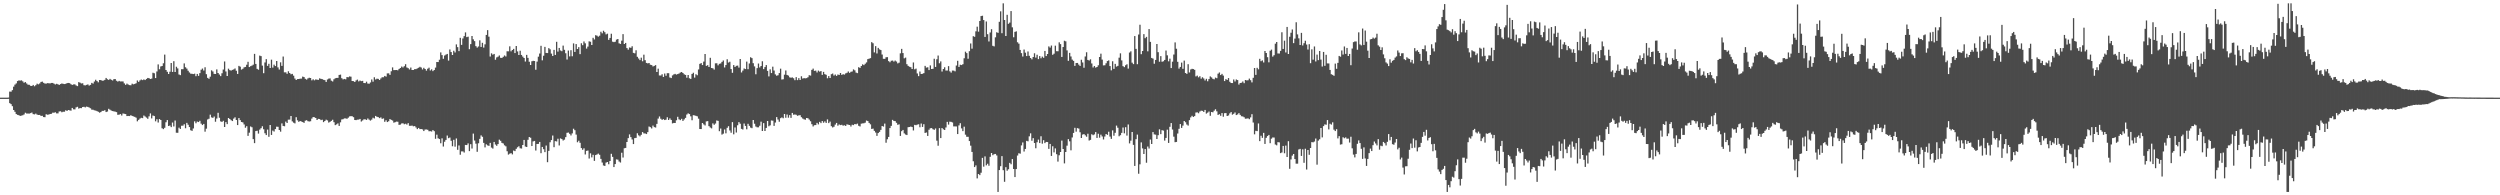 <svg xmlns="http://www.w3.org/2000/svg" width="1920" height="150"><path d="M0 75.000h1v1.000H0zM1 75.000h1v1.000H1zM2 75.000h1v1.000H2zM3 75.000h1v1.000H3zM4 75.000h1v1.000H4zM5 75.000h1v1.000H5zM6 74.923h1v1.000H6zM7 70.339h1v8.856H7zM8 70.379h1v9.613H8zM9 69.198h1v12.354H9zM10 66.568h1v17.902H10zM11 64.991h1v20.883H11zM12 64.073h1v23.516H12zM13 62.235h1v25.981H13zM14 61.743h1v26.753H14zM15 61.897h1v27.118H15zM16 61.709h1v27.074H16zM17 62.472h1v26.032H17zM18 63.555h1v24.344H18zM19 63.049h1v23.531H19zM20 64.087h1v23.121H20zM21 65.010h1v22.190H21zM22 65.138h1v22.118H22zM23 65.920h1v20.942H23zM24 66.027h1v20.422H24zM25 65.236h1v22.441H25zM26 66.228h1v21.648H26zM27 65.435h1v21.823H27zM28 64.267h1v23.752H28zM29 64.768h1v23.571H29zM30 64.108h1v24.163H30zM31 62.932h1v26.125H31zM32 62.692h1v26.233H32zM33 63.589h1v26.300H33zM34 64.137h1v25.852H34zM35 64.204h1v23.577H35zM36 63.835h1v24.302H36zM37 63.932h1v24.005H37zM38 64.047h1v23.492H38zM39 63.717h1v23.693H39zM40 63.702h1v22.820H40zM41 64.239h1v22.348H41zM42 64.874h1v21.360H42zM43 64.371h1v22.741H43zM44 64.703h1v22.377H44zM45 65.239h1v20.362H45zM46 64.558h1v20.878H46zM47 64.101h1v22.104H47zM48 64.379h1v21.446H48zM49 64.576h1v21.244H49zM50 64.345h1v20.339H50zM51 63.865h1v21.325H51zM52 63.670h1v20.795H52zM53 63.838h1v20.885H53zM54 64.669h1v20.345H54zM55 65.234h1v17.649H55zM56 64.838h1v19.106H56zM57 64.754h1v19.261H57zM58 65.634h1v16.866H58zM59 66.138h1v15.869H59zM60 63.064h1v20.341H60zM61 63.488h1v19.524H61zM62 64.092h1v18.993H62zM63 63.940h1v18.229H63zM64 65.421h1v16.622H64zM65 65.567h1v16.935H65zM66 65.177h1v16.710H66zM67 64.806h1v17.328H67zM68 65.761h1v16.840H68zM69 65.184h1v17.978H69zM70 63.618h1v20.583H70zM71 64.208h1v20.051H71zM72 62.599h1v22.128H72zM73 61.233h1v23.734H73zM74 62.262h1v23.082H74zM75 63.250h1v22.630H75zM76 61.448h1v25.077H76zM77 61.495h1v24.594H77zM78 61.993h1v23.144H78zM79 61.901h1v23.243H79zM80 61.329h1v23.291H80zM81 59.830h1v26.226H81zM82 60.873h1v24.809H82zM83 61.377h1v22.164H83zM84 60.591h1v23.709H84zM85 61.293h1v23.631H85zM86 61.772h1v23.531H86zM87 60.764h1v24.812H87zM88 60.735h1v25.015H88zM89 61.979h1v24.124H89zM90 62.660h1v25.524H90zM91 62.117h1v25.953H91zM92 62.546h1v25.038H92zM93 62.493h1v26.227H93zM94 62.554h1v24.564H94zM95 64.027h1v23.385H95zM96 65.156h1v22.458H96zM97 64.182h1v24.944H97zM98 64.903h1v24.137H98zM99 65.392h1v23.767H99zM100 65.503h1v22.964H100zM101 64.264h1v24.783H101zM102 64.764h1v24.611H102zM103 64.486h1v25.268H103zM104 63.925h1v26.421H104zM105 61.792h1v31.406H105zM106 62.885h1v29.183H106zM107 61.740h1v29.341H107zM108 61.056h1v29.436H108zM109 61.539h1v29.189H109zM110 60.998h1v27.756H110zM111 61.490h1v28.009H111zM112 60.633h1v29.685H112zM113 59.865h1v31.359H113zM114 60.060h1v29.280H114zM115 60.688h1v26.384H115zM116 60.375h1v30.571H116zM117 55.873h1v32.853H117zM118 56.259h1v32.878H118zM119 59.972h1v33.204H119zM120 54.861h1v36.717H120zM121 49.453h1v44.654H121zM122 53.187h1v38.232H122zM123 51.046h1v41.137H123zM124 50.669h1v47.822H124zM125 48.598h1v50.598H125zM126 41.945h1v56.229H126zM127 53.746h1v40.135H127zM128 55.122h1v37.082H128zM129 56.822h1v39.971H129zM130 55.101h1v41.296H130zM131 48.378h1v49.265H131zM132 55.261h1v38.854H132zM133 46.998h1v50.116H133zM134 55.296h1v37.268H134zM135 51.262h1v50.673H135zM136 52.548h1v49.451H136zM137 57.206h1v40.862H137zM138 57.721h1v41.295H138zM139 53.156h1v43.411H139zM140 53.139h1v43.386H140zM141 48.708h1v46.727H141zM142 51.653h1v46.849H142zM143 52.703h1v41.678H143zM144 54.325h1v41.480H144zM145 55.644h1v41.966H145zM146 56.559h1v43.469H146zM147 56.676h1v43.822H147zM148 56.893h1v41.766H148zM149 56.589h1v36.610H149zM150 58.524h1v36.139H150zM151 56.780h1v36.630H151zM152 58.252h1v35.489H152zM153 56.141h1v36.615H153zM154 53.544h1v41.411H154zM155 52.622h1v43.424H155zM156 54.186h1v41.017H156zM157 51.678h1v49.456H157zM158 56.973h1v41.868H158zM159 59.798h1v31.954H159zM160 60.508h1v30.666H160zM161 58.878h1v29.190H161zM162 54.026h1v36.127H162zM163 54.864h1v35.683H163zM164 56.732h1v32.758H164zM165 56.820h1v36.686H165zM166 53.282h1v37.764H166zM167 56.053h1v30.572H167zM168 57.233h1v33.192H168zM169 58.451h1v34.764H169zM170 56.248h1v37.402H170zM171 53.381h1v39.416H171zM172 47.216h1v50.305H172zM173 54.862h1v38.956H173zM174 58.370h1v36.983H174zM175 52.724h1v37.900H175zM176 53.881h1v37.514H176zM177 54.208h1v38.114H177zM178 53.645h1v39.324H178zM179 53.315h1v37.794H179zM180 52.591h1v37.508H180zM181 54.333h1v37.850H181zM182 56.756h1v39.307H182zM183 50.568h1v40.102H183zM184 51.211h1v41.037H184zM185 53.469h1v40.206H185zM186 52.843h1v41.137H186zM187 51.721h1v43.869H187zM188 51.382h1v46.693H188zM189 49.736h1v47.161H189zM190 47.481h1v56.864H190zM191 51.523h1v50.359H191zM192 50.858h1v46.282H192zM193 50.359h1v47.386H193zM194 49.647h1v57.197H194zM195 41.348h1v68.601H195zM196 49.114h1v51.551H196zM197 52.885h1v47.509H197zM198 53.562h1v49.049H198zM199 42.716h1v56.798H199zM200 43.115h1v55.323H200zM201 50.402h1v46.561H201zM202 56.214h1v43.039H202zM203 47.969h1v54.373H203zM204 45.415h1v58.319H204zM205 50.574h1v48.980H205zM206 49.022h1v56.036H206zM207 52.228h1v43.748H207zM208 45.829h1v57.812H208zM209 51.919h1v48.406H209zM210 49.649h1v51.388H210zM211 50.752h1v48.377H211zM212 46.842h1v50.442H212zM213 51.737h1v45.634H213zM214 53.395h1v46.450H214zM215 47.850h1v53.291H215zM216 50.578h1v44.172H216zM217 43.412h1v53.296H217zM218 55.556h1v41.411H218zM219 55.571h1v37.806H219zM220 56.695h1v37.768H220zM221 54.750h1v37.157H221zM222 56.062h1v35.769H222zM223 57.013h1v32.062H223zM224 56.727h1v36.525H224zM225 58.125h1v36.099H225zM226 60.313h1v34.452H226zM227 61.465h1v28.531H227zM228 60.709h1v31.714H228zM229 60.677h1v32.896H229zM230 60.412h1v32.529H230zM231 60.344h1v32.991H231zM232 58.831h1v34.941H232zM233 59.210h1v35.140H233zM234 60.538h1v32.113H234zM235 61.120h1v31.204H235zM236 60.186h1v32.894H236zM237 59.704h1v33.618H237zM238 59.894h1v33.237H238zM239 61.720h1v29.380H239zM240 60.895h1v29.008H240zM241 61.675h1v28.364H241zM242 61.000h1v29.641H242zM243 61.161h1v30.986H243zM244 61.327h1v29.945H244zM245 60.138h1v31.296H245zM246 60.582h1v31.701H246zM247 60.752h1v31.217H247zM248 61.268h1v32.522H248zM249 61.538h1v31.365H249zM250 62.922h1v28.967H250zM251 61.025h1v31.461H251zM252 60.361h1v33.782H252zM253 60.206h1v33.325H253zM254 61.964h1v30.860H254zM255 62.590h1v29.387H255zM256 60.888h1v32.985H256zM257 60.097h1v35.992H257zM258 59.832h1v35.690H258zM259 59.805h1v34.949H259zM260 57.571h1v39.122H260zM261 57.296h1v36.665H261zM262 60.068h1v31.698H262zM263 60.964h1v30.578H263zM264 60.608h1v30.304H264zM265 60.924h1v30.013H265zM266 59.162h1v32.099H266zM267 59.324h1v31.029H267zM268 58.696h1v30.678H268zM269 58.862h1v30.336H269zM270 62.231h1v27.037H270zM271 62.329h1v27.663H271zM272 62.999h1v29.151H272zM273 61.730h1v30.556H273zM274 61.123h1v30.780H274zM275 62.519h1v29.326H275zM276 61.845h1v29.495H276zM277 62.328h1v31.030H277zM278 62.104h1v30.439H278zM279 63.749h1v27.901H279zM280 63.863h1v27.763H280zM281 62.733h1v29.360H281zM282 64.141h1v26.855H282zM283 64.327h1v27.566H283zM284 63.346h1v29.258H284zM285 61.028h1v30.830H285zM286 62.716h1v27.688H286zM287 59.329h1v31.672H287zM288 61.035h1v27.998H288zM289 60.440h1v29.245H289zM290 60.592h1v29.387H290zM291 61.447h1v29.273H291zM292 60.260h1v29.905H292zM293 59.361h1v31.929H293zM294 59.357h1v31.571H294zM295 58.307h1v35.236H295zM296 58.847h1v33.497H296zM297 56.358h1v37.410H297zM298 56.341h1v36.803H298zM299 57.517h1v33.921H299zM300 54.727h1v37.351H300zM301 51.738h1v40.852H301zM302 53.865h1v40.343H302zM303 53.818h1v40.049H303zM304 53.781h1v39.629H304zM305 54.011h1v39.484H305zM306 52.956h1v42.923H306zM307 52.210h1v43.461H307zM308 51.074h1v43.762H308zM309 51.830h1v42.860H309zM310 50.864h1v44.576H310zM311 49.297h1v45.726H311zM312 51.811h1v43.878H312zM313 52.400h1v42.183H313zM314 53.324h1v43.306H314zM315 51.861h1v44.747H315zM316 53.775h1v42.681H316zM317 53.778h1v43.228H317zM318 53.119h1v43.703H318zM319 53.104h1v44.774H319zM320 52.522h1v46.631H320zM321 52.025h1v46.215H321zM322 51.294h1v47.872H322zM323 51.880h1v47.179H323zM324 53.352h1v46.045H324zM325 52.060h1v48.605H325zM326 52.992h1v46.470H326zM327 54.288h1v45.149H327zM328 52.792h1v46.916H328zM329 51.975h1v48.835H329zM330 54.109h1v46.628H330zM331 53.251h1v47.770H331zM332 54.622h1v45.259H332zM333 53.743h1v47.004H333zM334 51.930h1v54.671H334zM335 47.625h1v55.798H335zM336 47.672h1v58.564H336zM337 45.855h1v60.961H337zM338 40.244h1v69.800H338zM339 42.331h1v63.915H339zM340 45.160h1v67.382H340zM341 42.662h1v66.198H341zM342 41.926h1v65.557H342zM343 41.442h1v62.659H343zM344 46.552h1v59.582H344zM345 38.009h1v67.590H345zM346 39.964h1v68.196H346zM347 42.247h1v70.086H347zM348 38.948h1v68.424H348zM349 40.275h1v72.361H349zM350 34.089h1v72.244H350zM351 36.182h1v78.877H351zM352 39.250h1v72.458H352zM353 29.034h1v89.791H353zM354 34.436h1v81.827H354zM355 29.529h1v86.747H355zM356 27.731h1v89.396H356zM357 24.905h1v86.428H357zM358 28.521h1v82.900H358zM359 28.165h1v81.984H359zM360 37.806h1v78.278H360zM361 33.913h1v76.813H361zM362 27.624h1v86.461H362zM363 30.214h1v72.371H363zM364 31.596h1v76.313H364zM365 35.429h1v74.890H365zM366 36.583h1v80.013H366zM367 35.681h1v74.328H367zM368 30.952h1v75.699H368zM369 36.043h1v67.935H369zM370 32.870h1v72.204H370zM371 36.536h1v73.206H371zM372 34.061h1v79.125H372zM373 26.804h1v84.036H373zM374 23.155h1v88.500H374zM375 28.176h1v83.847H375zM376 43.394h1v66.305H376zM377 40.937h1v72.444H377zM378 41.975h1v72.173H378zM379 41.404h1v67.580H379zM380 45.860h1v65.118H380zM381 44.085h1v67.867H381zM382 43.515h1v67.114H382zM383 42.582h1v64.687H383zM384 44.381h1v63.741H384zM385 44.475h1v65.256H385zM386 43.619h1v66.539H386zM387 42.607h1v69.003H387zM388 43.367h1v69.006H388zM389 39.362h1v76.826H389zM390 39.411h1v79.326H390zM391 35.603h1v82.417H391zM392 39.424h1v78.161H392zM393 38.414h1v80.143H393zM394 37.528h1v78.084H394zM395 40.731h1v75.329H395zM396 35.308h1v78.995H396zM397 39.460h1v73.624H397zM398 42.233h1v70.117H398zM399 38.942h1v74.917H399zM400 42.190h1v71.877H400zM401 43.462h1v67.889H401zM402 44.539h1v62.954H402zM403 47.255h1v65.263H403zM404 42.137h1v70.771H404zM405 44.420h1v62.949H405zM406 47.428h1v57.814H406zM407 49.905h1v55.879H407zM408 47.029h1v65.125H408zM409 46.691h1v61.900H409zM410 46.855h1v61.358H410zM411 53.558h1v62.071H411zM412 47.304h1v63.288H412zM413 43.509h1v66.969H413zM414 41.139h1v67.844H414zM415 35.194h1v82.450H415zM416 46.326h1v66.530H416zM417 42.798h1v71.794H417zM418 35.969h1v80.857H418zM419 40.677h1v71.096H419zM420 40.751h1v83.798H420zM421 36.981h1v78.897H421zM422 37.872h1v71.390H422zM423 41.182h1v66.386H423zM424 43.031h1v61.035H424zM425 38.290h1v74.770H425zM426 42.168h1v66.229H426zM427 32.085h1v76.558H427zM428 39.609h1v66.956H428zM429 36.803h1v74.930H429zM430 38.735h1v67.563H430zM431 39.319h1v67.499H431zM432 35.040h1v72.898H432zM433 38.245h1v69.041H433zM434 40.889h1v64.439H434zM435 45.714h1v56.258H435zM436 38.785h1v62.995H436zM437 43.304h1v59.472H437zM438 38.565h1v65.483H438zM439 43.200h1v59.245H439zM440 33.325h1v65.546H440zM441 39.871h1v60.133H441zM442 33.833h1v69.537H442zM443 37.616h1v71.622H443zM444 36.199h1v71.872H444zM445 41.553h1v68.112H445zM446 33.204h1v80.507H446zM447 34.695h1v80.377H447zM448 31.840h1v82.105H448zM449 33.269h1v85.336H449zM450 37.332h1v78.544H450zM451 35.779h1v79.810H451zM452 31.723h1v90.031H452zM453 32.031h1v85.722H453zM454 34.569h1v86.317H454zM455 29.010h1v89.853H455zM456 30.325h1v93.203H456zM457 27.033h1v92.080H457zM458 27.385h1v91.255H458zM459 28.174h1v89.792H459zM460 27.370h1v91.497H460zM461 24.382h1v97.631H461zM462 25.583h1v99.267H462zM463 23.583h1v103.480H463zM464 24.724h1v102.737H464zM465 26.416h1v98.464H465zM466 25.845h1v98.585H466zM467 30.633h1v95.519H467zM468 29.119h1v94.506H468zM469 25.905h1v92.192H469zM470 31.979h1v88.477H470zM471 32.362h1v95.950H471zM472 32.050h1v93.973H472zM473 30.426h1v92.012H473zM474 29.930h1v92.669H474zM475 33.287h1v90.782H475zM476 33.758h1v91.083H476zM477 31.220h1v86.101H477zM478 26.232h1v94.745H478zM479 33.794h1v80.093H479zM480 32.973h1v80.630H480zM481 36.913h1v72.126H481zM482 38.168h1v67.928H482zM483 36.449h1v66.780H483zM484 36.724h1v68.593H484zM485 35.552h1v71.577H485zM486 40.597h1v70.035H486zM487 40.963h1v65.127H487zM488 38.596h1v67.267H488zM489 43.648h1v58.723H489zM490 44.933h1v58.977H490zM491 46.189h1v58.565H491zM492 44.265h1v59.237H492zM493 47.036h1v54.407H493zM494 41.975h1v60.491H494zM495 46.225h1v56.301H495zM496 48.322h1v54.658H496zM497 48.676h1v52.812H497zM498 48.377h1v48.794H498zM499 49.710h1v47.999H499zM500 49.992h1v48.694H500zM501 51.023h1v45.449H501zM502 50.579h1v47.042H502zM503 50.006h1v47.957H503zM504 55.316h1v39.804H504zM505 52.715h1v38.370H505zM506 57.938h1v31.524H506zM507 58.010h1v33.155H507zM508 57.011h1v35.059H508zM509 59.105h1v32.387H509zM510 56.495h1v35.702H510zM511 58.144h1v33.757H511zM512 56.201h1v33.884H512zM513 56.213h1v35.936H513zM514 59.503h1v31.412H514zM515 59.936h1v32.148H515zM516 57.913h1v36.856H516zM517 57.160h1v37.260H517zM518 56.751h1v37.696H518zM519 57.296h1v35.057H519zM520 56.867h1v32.830H520zM521 56.480h1v35.181H521zM522 55.726h1v36.544H522zM523 55.280h1v35.956H523zM524 56.075h1v36.805H524zM525 57.091h1v34.605H525zM526 57.525h1v32.984H526zM527 59.641h1v28.343H527zM528 57.578h1v29.476H528zM529 60.124h1v27.488H529zM530 60.642h1v28.723H530zM531 56.788h1v35.574H531zM532 55.882h1v32.598H532zM533 59.590h1v29.016H533zM534 57.049h1v31.927H534zM535 57.783h1v31.576H535zM536 53.339h1v37.801H536zM537 49.066h1v50.003H537zM538 48.425h1v50.710H538zM539 49.962h1v44.484H539zM540 47.307h1v48.219H540zM541 41.463h1v54.870H541zM542 50.609h1v42.629H542zM543 50.052h1v42.968H543zM544 51.455h1v45.430H544zM545 44.410h1v53.533H545zM546 52.221h1v46.368H546zM547 52.465h1v42.301H547zM548 53.432h1v42.403H548zM549 48.646h1v46.229H549zM550 48.600h1v43.912H550zM551 50.182h1v42.666H551zM552 48.975h1v51.767H552zM553 48.738h1v49.994H553zM554 47.535h1v55.857H554zM555 46.441h1v56.193H555zM556 51.799h1v47.615H556zM557 49.966h1v52.410H557zM558 45.500h1v52.666H558zM559 48.038h1v48.860H559zM560 47.437h1v52.782H560zM561 53.020h1v48.920H561zM562 55.922h1v37.887H562zM563 49.981h1v53.208H563zM564 51.382h1v46.528H564zM565 50.529h1v51.262H565zM566 50.398h1v45.812H566zM567 51.918h1v41.878H567zM568 45.334h1v49.669H568zM569 55.663h1v43.297H569zM570 54.215h1v45.277H570zM571 52.562h1v42.325H571zM572 53.025h1v43.687H572zM573 47.308h1v52.040H573zM574 53.160h1v41.909H574zM575 48.766h1v47.889H575zM576 43.968h1v54.030H576zM577 44.654h1v53.786H577zM578 48.533h1v43.626H578zM579 50.996h1v44.042H579zM580 57.047h1v40.115H580zM581 52.309h1v45.475H581zM582 48.803h1v48.992H582zM583 51.836h1v44.735H583zM584 50.664h1v42.787H584zM585 47.054h1v53.548H585zM586 53.118h1v41.463H586zM587 51.501h1v49.127H587zM588 49.968h1v48.300H588zM589 54.436h1v38.485H589zM590 58.695h1v38.289H590zM591 53.254h1v42.993H591zM592 56.118h1v36.400H592zM593 51.221h1v41.451H593zM594 54.146h1v42.503H594zM595 57.148h1v36.952H595zM596 58.171h1v31.762H596zM597 57.821h1v34.005H597zM598 56.118h1v37.386H598zM599 52.733h1v38.039H599zM600 61.085h1v29.052H600zM601 60.887h1v29.960H601zM602 57.330h1v30.207H602zM603 54.133h1v36.308H603zM604 57.535h1v30.411H604zM605 58.052h1v32.323H605zM606 59.405h1v29.021H606zM607 59.708h1v30.831H607zM608 59.456h1v27.265H608zM609 60.113h1v28.011H609zM610 61.601h1v26.294H610zM611 59.246h1v28.919H611zM612 61.558h1v27.365H612zM613 59.990h1v28.609H613zM614 61.419h1v27.041H614zM615 58.593h1v31.395H615zM616 60.320h1v30.720H616zM617 60.012h1v31.621H617zM618 60.136h1v31.796H618zM619 60.006h1v30.625H619zM620 59.345h1v31.478H620zM621 57.732h1v34.101H621zM622 58.050h1v35.099H622zM623 53.667h1v41.712H623zM624 52.701h1v44.427H624zM625 54.446h1v41.707H625zM626 54.246h1v41.780H626zM627 55.676h1v38.697H627zM628 54.216h1v41.320H628zM629 55.009h1v38.563H629zM630 54.603h1v39.939H630zM631 57.483h1v35.498H631zM632 55.180h1v39.057H632zM633 56.914h1v36.301H633zM634 57.459h1v36.954H634zM635 60.109h1v31.572H635zM636 58.403h1v36.145H636zM637 59.900h1v33.512H637zM638 56.969h1v39.975H638zM639 56.472h1v41.408H639zM640 58.001h1v39.328H640zM641 57.246h1v38.457H641zM642 58.294h1v36.112H642zM643 57.231h1v39.280H643zM644 57.563h1v38.006H644zM645 56.085h1v40.040H645zM646 57.509h1v38.322H646zM647 56.968h1v39.526H647zM648 57.305h1v38.899H648zM649 56.348h1v40.344H649zM650 55.918h1v39.577H650zM651 54.864h1v40.922H651zM652 55.976h1v40.024H652zM653 55.118h1v42.058H653zM654 54.885h1v40.923H654zM655 53.314h1v42.783H655zM656 54.021h1v41.212H656zM657 55.742h1v39.744H657zM658 56.182h1v38.727H658zM659 51.585h1v45.028H659zM660 52.168h1v44.961H660zM661 50.696h1v44.261H661zM662 49.431h1v45.334H662zM663 50.041h1v44.626H663zM664 48.936h1v45.284H664zM665 47.923h1v44.652H665zM666 45.427h1v47.540H666zM667 45.074h1v49.323H667zM668 44.627h1v50.847H668zM669 32.340h1v66.673H669zM670 33.245h1v65.508H670zM671 40.222h1v60.288H671zM672 35.411h1v66.366H672zM673 41.055h1v63.314H673zM674 36.742h1v65.441H674zM675 37.955h1v63.306H675zM676 38.456h1v61.262H676zM677 41.864h1v54.896H677zM678 45.147h1v52.094H678zM679 45.208h1v49.697H679zM680 43.999h1v65.620H680zM681 43.856h1v63.087H681zM682 46.935h1v58.227H682zM683 47.841h1v50.501H683zM684 46.647h1v50.021H684zM685 46.503h1v45.532H685zM686 47.292h1v45.576H686zM687 46.481h1v46.547H687zM688 47.256h1v47.036H688zM689 48.700h1v47.130H689zM690 48.136h1v47.356H690zM691 40.974h1v63.435H691zM692 37.509h1v63.228H692zM693 40.741h1v59.041H693zM694 44.781h1v57.663H694zM695 44.242h1v59.065H695zM696 49.283h1v54.424H696zM697 50.580h1v47.116H697zM698 51.244h1v46.295H698zM699 51.585h1v45.618H699zM700 53.015h1v44.556H700zM701 47.963h1v52.237H701zM702 53.248h1v42.650H702zM703 52.685h1v43.480H703zM704 56.422h1v39.267H704zM705 58.462h1v36.952H705zM706 54.940h1v42.800H706zM707 56.826h1v38.032H707zM708 56.683h1v40.799H708zM709 56.167h1v39.198H709zM710 50.584h1v51.521H710zM711 51.907h1v49.838H711zM712 51.646h1v52.775H712zM713 53.819h1v45.815H713zM714 50.225h1v48.299H714zM715 53.010h1v45.330H715zM716 52.832h1v46.388H716zM717 45.120h1v54.601H717zM718 51.407h1v47.276H718zM719 45.505h1v62.507H719zM720 42.662h1v69.246H720zM721 48.579h1v49.848H721zM722 47.157h1v58.869H722zM723 54.921h1v43.435H723zM724 53.013h1v46.332H724zM725 51.659h1v48.186H725zM726 54.149h1v43.767H726zM727 54.171h1v39.419H727zM728 50.792h1v44.896H728zM729 54.787h1v38.638H729zM730 55.750h1v37.829H730zM731 54.176h1v39.867H731zM732 54.242h1v42.807H732zM733 54.804h1v42.291H733zM734 50.319h1v46.804H734zM735 46.706h1v56.270H735zM736 51.387h1v44.910H736zM737 49.738h1v44.880H737zM738 49.950h1v48.662H738zM739 49.302h1v51.402H739zM740 44.751h1v52.512H740zM741 39.689h1v63.755H741zM742 40.794h1v64.265H742zM743 45.132h1v59.942H743zM744 39.311h1v69.004H744zM745 33.387h1v78.510H745zM746 37.390h1v79.277H746zM747 27.819h1v96.043H747zM748 28.265h1v100.037H748zM749 24.042h1v102.997H749zM750 20.495h1v116.507H750zM751 24.312h1v109.304H751zM752 16.119h1v118.371H752zM753 12.335h1v120.327H753zM754 12.079h1v109.165H754zM755 15.418h1v112.563H755zM756 28.362h1v91.757H756zM757 16.497h1v110.462H757zM758 26.282h1v99.453H758zM759 31.865h1v95.418H759zM760 24.953h1v95.494H760zM761 22.422h1v95.106H761zM762 35.169h1v84.023H762zM763 35.645h1v82.771H763zM764 28.659h1v89.569H764zM765 24.792h1v94.629H765zM766 25.255h1v122.166H766zM767 16.740h1v113.895H767zM768 8.709h1v118.934H768zM769 25.508h1v94.402H769zM770 2.579h1v128.149H770zM771 15.354h1v124.294H771zM772 27.628h1v100.799H772zM773 11.346h1v119.760H773zM774 18.262h1v111.710H774zM775 17.374h1v107.709H775zM776 8.520h1v117.637H776zM777 20.995h1v101.193H777zM778 28.632h1v101.139H778zM779 24.464h1v111.504H779zM780 24.084h1v105.769H780zM781 32.476h1v86.980H781zM782 33.560h1v84.160H782zM783 38.333h1v79.689H783zM784 40.815h1v70.872H784zM785 43.430h1v65.964H785zM786 38.049h1v78.343H786zM787 40.446h1v73.933H787zM788 43.084h1v65.094H788zM789 39.533h1v68.992H789zM790 42.833h1v61.850H790zM791 44.520h1v57.899H791zM792 45.566h1v62.510H792zM793 43.760h1v62.333H793zM794 40.897h1v68.943H794zM795 44.224h1v69.637H795zM796 42.046h1v67.212H796zM797 45.417h1v61.788H797zM798 43.035h1v66.853H798zM799 44.745h1v59.903H799zM800 43.491h1v66.835H800zM801 44.372h1v63.290H801zM802 39.114h1v70.828H802zM803 43.072h1v65.916H803zM804 41.496h1v67.615H804zM805 35.624h1v78.696H805zM806 36.535h1v74.027H806zM807 34.993h1v84.754H807zM808 42.092h1v70.252H808zM809 41.220h1v75.824H809zM810 35.086h1v78.864H810zM811 39.339h1v79.081H811zM812 39.379h1v84.742H812zM813 32.513h1v86.729H813zM814 33.910h1v82.820H814zM815 43.747h1v64.210H815zM816 36.097h1v78.313H816zM817 31.265h1v94.240H817zM818 31.733h1v84.999H818zM819 38.706h1v73.166H819zM820 46.695h1v60.183H820zM821 40.618h1v67.918H821zM822 43.366h1v72.097H822zM823 45.758h1v59.826H823zM824 46.743h1v55.328H824zM825 50.570h1v47.589H825zM826 48.370h1v52.749H826zM827 48.313h1v50.115H827zM828 49.594h1v49.164H828zM829 50.632h1v50.928H829zM830 45.879h1v60.089H830zM831 47.967h1v55.391H831zM832 52.009h1v50.936H832zM833 43.382h1v60.541H833zM834 40.132h1v64.867H834zM835 46.029h1v56.676H835zM836 46.469h1v61.477H836zM837 45.589h1v61.825H837zM838 48.716h1v54.407H838zM839 51.814h1v52.018H839zM840 50.689h1v52.528H840zM841 51.942h1v49.507H841zM842 51.447h1v54.491H842zM843 50.110h1v52.598H843zM844 43.751h1v61.996H844zM845 41.241h1v62.170H845zM846 45.792h1v59.036H846zM847 50.218h1v56.880H847zM848 50.107h1v54.727H848zM849 48.580h1v54.337H849zM850 46.904h1v56.692H850zM851 46.364h1v54.782H851zM852 50.716h1v54.177H852zM853 53.993h1v52.678H853zM854 47.054h1v53.073H854zM855 52.878h1v51.352H855zM856 49.032h1v52.974H856zM857 51.139h1v45.299H857zM858 50.599h1v47.499H858zM859 44.285h1v60.384H859zM860 40.946h1v62.891H860zM861 46.362h1v55.682H861zM862 50.799h1v47.124H862zM863 51.536h1v50.869H863zM864 50.103h1v47.598H864zM865 49.333h1v54.810H865zM866 52.678h1v42.923H866zM867 40.349h1v69.801H867zM868 39.446h1v68.594H868zM869 48.139h1v53.258H869zM870 49.245h1v61.993H870zM871 27.718h1v99.735H871zM872 37.505h1v69.411H872zM873 49.291h1v54.068H873zM874 26.518h1v106.917H874zM875 19.014h1v107.215H875zM876 41.621h1v67.718H876zM877 39.148h1v74.842H877zM878 26.203h1v92.062H878zM879 29.315h1v85.184H879zM880 28.306h1v96.652H880zM881 39.441h1v73.110H881zM882 22.321h1v91.754H882zM883 32.141h1v75.029H883zM884 44.486h1v66.102H884zM885 45.020h1v56.423H885zM886 48.966h1v54.250H886zM887 46.026h1v57.415H887zM888 33.788h1v72.971H888zM889 40.087h1v63.742H889zM890 47.403h1v51.901H890zM891 43.119h1v59.898H891zM892 47.418h1v52.590H892zM893 47.072h1v53.242H893zM894 46.044h1v61.926H894zM895 38.797h1v67.123H895zM896 42.474h1v57.121H896zM897 47.109h1v62.687H897zM898 45.067h1v52.316H898zM899 52.261h1v42.255H899zM900 47.376h1v52.108H900zM901 41.877h1v63.093H901zM902 32.573h1v76.628H902zM903 37.404h1v71.623H903zM904 47.456h1v55.071H904zM905 52.670h1v46.224H905zM906 51.383h1v43.888H906zM907 48.101h1v50.162H907zM908 52.844h1v43.630H908zM909 46.533h1v46.410H909zM910 56.066h1v37.820H910zM911 56.729h1v38.895H911zM912 49.290h1v47.188H912zM913 55.678h1v36.565H913zM914 53.332h1v36.833H914zM915 52.855h1v36.074H915zM916 53.048h1v36.759H916zM917 53.619h1v35.575H917zM918 58.651h1v27.776H918zM919 58.048h1v28.221H919zM920 59.408h1v27.592H920zM921 58.506h1v27.158H921zM922 60.438h1v24.566H922zM923 59.332h1v25.817H923zM924 60.286h1v25.667H924zM925 61.810h1v22.630H925zM926 60.540h1v26.711H926zM927 62.394h1v24.111H927zM928 60.708h1v24.926H928zM929 58.697h1v30.245H929zM930 59.435h1v26.602H930zM931 60.501h1v25.754H931zM932 60.902h1v24.114H932zM933 59.592h1v24.318H933zM934 60.051h1v25.445H934zM935 56.592h1v31.688H935zM936 55.656h1v32.053H936zM937 57.658h1v31.287H937zM938 56.749h1v30.086H938zM939 58.087h1v31.547H939zM940 62.239h1v24.714H940zM941 60.753h1v26.079H941zM942 61.407h1v27.696H942zM943 59.957h1v28.738H943zM944 62.766h1v24.337H944zM945 63.726h1v22.324H945zM946 63.813h1v24.234H946zM947 61.012h1v26.367H947zM948 62.582h1v23.775H948zM949 61.041h1v27.322H949zM950 61.472h1v26.415H950zM951 64.934h1v21.970H951zM952 63.724h1v24.516H952zM953 63.526h1v25.746H953zM954 62.544h1v26.909H954zM955 63.890h1v26.154H955zM956 61.422h1v29.742H956zM957 61.724h1v29.338H957zM958 61.623h1v29.237H958zM959 60.349h1v31.201H959zM960 61.585h1v28.603H960zM961 63.304h1v24.413H961zM962 59.764h1v34.332H962zM963 52.245h1v50.942H963zM964 57.490h1v42.973H964zM965 52.047h1v48.643H965zM966 53.257h1v41.550H966zM967 45.139h1v63.253H967zM968 47.015h1v57.242H968zM969 46.363h1v59.533H969zM970 47.967h1v54.087H970zM971 39.152h1v71.368H971zM972 40.685h1v65.156H972zM973 43.906h1v60.611H973zM974 47.848h1v55.760H974zM975 38.951h1v71.045H975zM976 38.098h1v68.395H976zM977 43.458h1v62.138H977zM978 42.399h1v63.225H978zM979 33.550h1v77.462H979zM980 32.276h1v79.358H980zM981 41.071h1v68.088H981zM982 41.117h1v68.266H982zM983 39.042h1v78.552H983zM984 24.802h1v92.301H984zM985 37.576h1v74.516H985zM986 31.242h1v86.456H986zM987 40.301h1v71.501H987zM988 20.673h1v99.921H988zM989 41.463h1v66.976H989zM990 28.200h1v101.443H990zM991 25.126h1v97.364H991zM992 22.648h1v96.873H992zM993 33.128h1v85.129H993zM994 29.661h1v92.496H994zM995 17.095h1v108.618H995zM996 26.443h1v99.230H996zM997 29.418h1v85.367H997zM998 34.545h1v79.805H998zM999 25.224h1v94.534H999zM1000 34.904h1v79.758H1000zM1001 33.171h1v91.859H1001zM1002 31.273h1v82.937H1002zM1003 34.190h1v96.014H1003zM1004 38.027h1v77.180H1004zM1005 33.958h1v84.926H1005zM1006 48.549h1v65.116H1006zM1007 37.909h1v71.257H1007zM1008 45.817h1v63.475H1008zM1009 35.665h1v73.023H1009zM1010 47.188h1v59.193H1010zM1011 41.909h1v84.561H1011zM1012 46.174h1v61.797H1012zM1013 39.173h1v67.779H1013zM1014 45.766h1v52.529H1014zM1015 51.081h1v54.454H1015zM1016 39.875h1v56.975H1016zM1017 50.524h1v45.038H1017zM1018 42.088h1v53.698H1018zM1019 48.709h1v43.488H1019zM1020 48.726h1v50.657H1020zM1021 53.727h1v41.311H1021zM1022 57.028h1v38.660H1022zM1023 57.487h1v36.445H1023zM1024 58.235h1v41.326H1024zM1025 48.836h1v51.829H1025zM1026 52.848h1v46.366H1026zM1027 48.270h1v58.013H1027zM1028 42.947h1v61.587H1028zM1029 43.575h1v67.483H1029zM1030 38.738h1v72.063H1030zM1031 41.885h1v63.537H1031zM1032 35.672h1v70.540H1032zM1033 41.380h1v64.146H1033zM1034 36.814h1v69.757H1034zM1035 42.988h1v63.471H1035zM1036 41.442h1v68.015H1036zM1037 50.054h1v54.946H1037zM1038 37.257h1v76.684H1038zM1039 32.378h1v86.377H1039zM1040 31.820h1v89.070H1040zM1041 31.853h1v86.367H1041zM1042 38.171h1v72.247H1042zM1043 24.839h1v82.997H1043zM1044 34.094h1v75.791H1044zM1045 34.884h1v79.390H1045zM1046 21.919h1v100.099H1046zM1047 34.490h1v78.687H1047zM1048 23.472h1v98.206H1048zM1049 31.988h1v95.456H1049zM1050 38.896h1v83.163H1050zM1051 44.534h1v73.074H1051zM1052 30.209h1v83.908H1052zM1053 29.951h1v86.063H1053zM1054 28.888h1v82.612H1054zM1055 29.658h1v79.060H1055zM1056 28.860h1v81.323H1056zM1057 25.923h1v85.740H1057zM1058 34.795h1v72.057H1058zM1059 35.823h1v79.112H1059zM1060 38.419h1v73.448H1060zM1061 36.336h1v75.949H1061zM1062 41.785h1v67.228H1062zM1063 44.741h1v65.255H1063zM1064 47.929h1v63.791H1064zM1065 48.838h1v60.082H1065zM1066 50.719h1v52.222H1066zM1067 45.533h1v62.228H1067zM1068 48.111h1v57.068H1068zM1069 46.700h1v64.031H1069zM1070 46.050h1v65.123H1070zM1071 44.240h1v65.240H1071zM1072 43.327h1v63.414H1072zM1073 38.770h1v75.957H1073zM1074 40.375h1v73.081H1074zM1075 43.036h1v79.421H1075zM1076 40.977h1v80.079H1076zM1077 40.841h1v87.886H1077zM1078 45.453h1v88.540H1078zM1079 46.167h1v81.587H1079zM1080 43.981h1v83.659H1080zM1081 44.917h1v77.002H1081zM1082 45.248h1v69.788H1082zM1083 47.853h1v62.382H1083zM1084 45.962h1v67.803H1084zM1085 48.779h1v57.629H1085zM1086 36.987h1v76.439H1086zM1087 39.360h1v68.386H1087zM1088 38.534h1v77.730H1088zM1089 39.906h1v73.338H1089zM1090 41.391h1v71.523H1090zM1091 46.786h1v62.959H1091zM1092 37.619h1v67.476H1092zM1093 37.767h1v63.557H1093zM1094 34.853h1v69.337H1094zM1095 39.437h1v60.256H1095zM1096 46.748h1v61.125H1096zM1097 49.499h1v56.432H1097zM1098 42.240h1v63.112H1098zM1099 34.012h1v76.736H1099zM1100 37.173h1v78.993H1100zM1101 39.457h1v71.030H1101zM1102 32.552h1v82.911H1102zM1103 22.313h1v98.926H1103zM1104 20.279h1v109.842H1104zM1105 18.571h1v113.220H1105zM1106 19.031h1v114.694H1106zM1107 13.112h1v117.414H1107zM1108 7.534h1v122.091H1108zM1109 3.113h1v124.308H1109zM1110 15.619h1v122.684H1110zM1111 22.764h1v124.657H1111zM1112 23.195h1v118.847H1112zM1113 23.896h1v119.967H1113zM1114 24.903h1v114.242H1114zM1115 22.427h1v113.301H1115zM1116 26.602h1v109.792H1116zM1117 23.979h1v107.487H1117zM1118 25.482h1v101.422H1118zM1119 31.527h1v90.874H1119zM1120 26.439h1v111.137H1120zM1121 14.545h1v127.941H1121zM1122 24.800h1v112.573H1122zM1123 18.129h1v102.951H1123zM1124 15.947h1v105.166H1124zM1125 24.996h1v99.978H1125zM1126 22.987h1v98.898H1126zM1127 36.992h1v72.217H1127zM1128 40.226h1v65.424H1128zM1129 44.148h1v62.274H1129zM1130 38.617h1v66.012H1130zM1131 39.383h1v60.547H1131zM1132 39.611h1v59.366H1132zM1133 42.327h1v59.281H1133zM1134 41.047h1v61.404H1134zM1135 47.973h1v53.104H1135zM1136 36.662h1v65.942H1136zM1137 37.409h1v71.002H1137zM1138 43.257h1v62.983H1138zM1139 36.602h1v68.461H1139zM1140 42.864h1v66.658H1140zM1141 46.979h1v55.509H1141zM1142 45.389h1v57.429H1142zM1143 42.532h1v59.669H1143zM1144 42.641h1v59.198H1144zM1145 36.678h1v66.619H1145zM1146 46.908h1v59.284H1146zM1147 38.476h1v65.178H1147zM1148 20.049h1v95.601H1148zM1149 17.896h1v106.189H1149zM1150 27.001h1v88.881H1150zM1151 20.609h1v105.415H1151zM1152 22.239h1v89.965H1152zM1153 28.836h1v79.336H1153zM1154 30.035h1v86.606H1154zM1155 21.034h1v108.045H1155zM1156 19.438h1v123.215H1156zM1157 3.714h1v128.782H1157zM1158 28.826h1v90.141H1158zM1159 13.687h1v106.397H1159zM1160 29.854h1v92.478H1160zM1161 15.362h1v110.057H1161zM1162 22.434h1v105.660H1162zM1163 31.090h1v106.805H1163zM1164 26.643h1v93.026H1164zM1165 32.519h1v81.202H1165zM1166 29.389h1v86.945H1166zM1167 29.351h1v88.258H1167zM1168 35.575h1v78.732H1168zM1169 33.257h1v83.321H1169zM1170 33.666h1v93.395H1170zM1171 33.604h1v88.514H1171zM1172 27.150h1v96.147H1172zM1173 18.351h1v106.419H1173zM1174 24.806h1v98.475H1174zM1175 16.352h1v116.098H1175zM1176 21.890h1v107.964H1176zM1177 27.173h1v101.080H1177zM1178 16.586h1v112.049H1178zM1179 17.027h1v114.027H1179zM1180 21.473h1v118.217H1180zM1181 22.052h1v105.389H1181zM1182 17.178h1v110.486H1182zM1183 26.851h1v95.225H1183zM1184 28.628h1v94.565H1184zM1185 24.653h1v103.236H1185zM1186 19.609h1v103.591H1186zM1187 31.606h1v88.411H1187zM1188 30.808h1v90.226H1188zM1189 21.901h1v94.289H1189zM1190 32.627h1v86.384H1190zM1191 20.798h1v100.237H1191zM1192 34.977h1v76.839H1192zM1193 25.808h1v94.330H1193zM1194 20.062h1v110.899H1194zM1195 28.441h1v94.077H1195zM1196 25.126h1v96.882H1196zM1197 44.287h1v64.364H1197zM1198 30.391h1v85.477H1198zM1199 37.752h1v72.513H1199zM1200 34.106h1v87.505H1200zM1201 32.419h1v74.568H1201zM1202 34.464h1v80.157H1202zM1203 38.542h1v79.040H1203zM1204 35.441h1v77.218H1204zM1205 37.047h1v74.025H1205zM1206 37.906h1v83.160H1206zM1207 40.405h1v68.282H1207zM1208 37.813h1v74.874H1208zM1209 40.690h1v74.095H1209zM1210 47.573h1v62.345H1210zM1211 32.216h1v93.342H1211zM1212 38.594h1v67.464H1212zM1213 24.289h1v97.669H1213zM1214 38.966h1v75.084H1214zM1215 27.975h1v91.053H1215zM1216 29.114h1v93.597H1216zM1217 22.182h1v106.047H1217zM1218 32.213h1v87.205H1218zM1219 28.769h1v96.832H1219zM1220 34.777h1v82.338H1220zM1221 33.919h1v80.866H1221zM1222 49.136h1v65.018H1222zM1223 40.208h1v75.972H1223zM1224 47.392h1v61.413H1224zM1225 41.687h1v72.880H1225zM1226 48.176h1v56.677H1226zM1227 39.268h1v68.775H1227zM1228 44.528h1v59.344H1228zM1229 38.431h1v70.360H1229zM1230 31.848h1v77.383H1230zM1231 35.589h1v83.856H1231zM1232 42.536h1v65.018H1232zM1233 46.302h1v52.875H1233zM1234 46.401h1v51.024H1234zM1235 38.176h1v64.709H1235zM1236 42.938h1v51.450H1236zM1237 55.066h1v38.577H1237zM1238 54.023h1v37.071H1238zM1239 59.269h1v33.110H1239zM1240 55.904h1v39.331H1240zM1241 54.293h1v40.523H1241zM1242 49.543h1v48.363H1242zM1243 54.523h1v39.560H1243zM1244 53.231h1v36.154H1244zM1245 57.289h1v35.466H1245zM1246 57.690h1v35.793H1246zM1247 52.498h1v40.220H1247zM1248 52.644h1v41.712H1248zM1249 50.828h1v42.015H1249zM1250 53.394h1v41.621H1250zM1251 57.727h1v34.568H1251zM1252 52.840h1v41.622H1252zM1253 54.026h1v45.955H1253zM1254 55.227h1v40.020H1254zM1255 52.862h1v49.196H1255zM1256 55.575h1v46.727H1256zM1257 47.973h1v52.728H1257zM1258 45.149h1v54.678H1258zM1259 42.544h1v54.749H1259zM1260 46.115h1v55.909H1260zM1261 44.530h1v59.402H1261zM1262 40.954h1v64.259H1262zM1263 49.275h1v49.366H1263zM1264 33.065h1v77.542H1264zM1265 42.656h1v67.965H1265zM1266 36.666h1v84.796H1266zM1267 43.740h1v77.417H1267zM1268 39.944h1v75.125H1268zM1269 39.566h1v82.898H1269zM1270 49.322h1v59.972H1270zM1271 31.256h1v88.777H1271zM1272 31.112h1v84.468H1272zM1273 39.213h1v77.646H1273zM1274 40.702h1v77.854H1274zM1275 45.573h1v54.667H1275zM1276 49.998h1v54.981H1276zM1277 50.671h1v44.632H1277zM1278 47.243h1v48.697H1278zM1279 40.602h1v52.656H1279zM1280 44.288h1v60.250H1280zM1281 49.000h1v53.478H1281zM1282 50.015h1v45.173H1282zM1283 49.317h1v44.490H1283zM1284 44.718h1v53.768H1284zM1285 45.988h1v60.363H1285zM1286 37.839h1v75.080H1286zM1287 45.383h1v58.547H1287zM1288 46.855h1v63.199H1288zM1289 52.916h1v53.775H1289zM1290 51.026h1v55.832H1290zM1291 47.904h1v50.630H1291zM1292 50.249h1v53.373H1292zM1293 48.157h1v55.432H1293zM1294 54.886h1v41.426H1294zM1295 55.755h1v40.724H1295zM1296 58.105h1v36.580H1296zM1297 54.327h1v39.865H1297zM1298 54.490h1v41.504H1298zM1299 54.666h1v37.809H1299zM1300 55.227h1v37.169H1300zM1301 56.130h1v36.939H1301zM1302 60.125h1v34.706H1302zM1303 46.867h1v46.320H1303zM1304 53.567h1v44.067H1304zM1305 52.488h1v47.127H1305zM1306 58.055h1v36.534H1306zM1307 57.384h1v39.977H1307zM1308 54.830h1v39.555H1308zM1309 58.132h1v40.463H1309zM1310 59.811h1v39.911H1310zM1311 56.060h1v41.465H1311zM1312 57.672h1v38.289H1312zM1313 55.337h1v40.190H1313zM1314 57.775h1v31.509H1314zM1315 60.021h1v36.867H1315zM1316 60.961h1v27.580H1316zM1317 63.897h1v22.790H1317zM1318 58.539h1v36.941H1318zM1319 46.068h1v55.424H1319zM1320 45.223h1v55.239H1320zM1321 45.137h1v57.998H1321zM1322 28.780h1v83.959H1322zM1323 32.605h1v81.748H1323zM1324 38.299h1v63.647H1324zM1325 38.482h1v70.638H1325zM1326 39.726h1v67.806H1326zM1327 38.829h1v72.755H1327zM1328 41.748h1v74.775H1328zM1329 43.687h1v62.042H1329zM1330 45.731h1v52.904H1330zM1331 48.261h1v51.243H1331zM1332 49.286h1v49.935H1332zM1333 49.286h1v52.724H1333zM1334 52.573h1v45.164H1334zM1335 57.232h1v38.159H1335zM1336 56.643h1v38.122H1336zM1337 56.254h1v42.878H1337zM1338 54.934h1v43.392H1338zM1339 40.580h1v73.602H1339zM1340 36.204h1v81.655H1340zM1341 40.277h1v73.567H1341zM1342 47.368h1v58.493H1342zM1343 51.449h1v55.712H1343zM1344 52.617h1v50.763H1344zM1345 50.975h1v46.768H1345zM1346 48.150h1v45.802H1346zM1347 43.370h1v54.682H1347zM1348 40.980h1v56.593H1348zM1349 42.282h1v57.007H1349zM1350 40.082h1v64.299H1350zM1351 39.520h1v63.267H1351zM1352 39.392h1v65.736H1352zM1353 40.228h1v62.416H1353zM1354 43.956h1v58.165H1354zM1355 42.503h1v57.935H1355zM1356 42.540h1v56.886H1356zM1357 43.652h1v53.846H1357zM1358 44.759h1v55.042H1358zM1359 45.264h1v52.798H1359zM1360 45.769h1v51.326H1360zM1361 46.124h1v48.246H1361zM1362 47.057h1v48.361H1362zM1363 49.233h1v46.583H1363zM1364 49.466h1v44.365H1364zM1365 48.152h1v46.247H1365zM1366 47.837h1v46.782H1366zM1367 48.030h1v50.668H1367zM1368 47.702h1v51.620H1368zM1369 44.699h1v56.256H1369zM1370 44.574h1v56.160H1370zM1371 45.444h1v54.865H1371zM1372 45.162h1v59.980H1372zM1373 40.289h1v73.733H1373zM1374 44.054h1v63.119H1374zM1375 41.178h1v70.395H1375zM1376 34.059h1v73.700H1376zM1377 25.917h1v96.535H1377zM1378 28.995h1v101.967H1378zM1379 30.573h1v91.517H1379zM1380 3.415h1v132.671H1380zM1381 40.669h1v83.124H1381zM1382 18.107h1v100.168H1382zM1383 25.843h1v92.033H1383zM1384 34.550h1v71.140H1384zM1385 44.793h1v67.648H1385zM1386 35.144h1v69.684H1386zM1387 40.573h1v75.382H1387zM1388 52.147h1v48.101H1388zM1389 46.420h1v60.630H1389zM1390 43.313h1v64.616H1390zM1391 51.273h1v51.383H1391zM1392 48.383h1v52.610H1392zM1393 43.960h1v59.161H1393zM1394 27.454h1v89.674H1394zM1395 18.308h1v104.250H1395zM1396 23.091h1v91.530H1396zM1397 15.665h1v103.197H1397zM1398 28.267h1v83.415H1398zM1399 28.089h1v89.325H1399zM1400 35.772h1v74.168H1400zM1401 39.440h1v69.719H1401zM1402 39.781h1v71.225H1402zM1403 41.562h1v70.364H1403zM1404 43.845h1v61.834H1404zM1405 46.856h1v54.719H1405zM1406 45.285h1v59.535H1406zM1407 40.510h1v71.772H1407zM1408 33.575h1v72.025H1408zM1409 41.392h1v60.779H1409zM1410 48.025h1v50.490H1410zM1411 41.262h1v64.974H1411zM1412 43.210h1v65.152H1412zM1413 44.436h1v62.173H1413zM1414 25.942h1v99.646H1414zM1415 39.140h1v68.664H1415zM1416 43.753h1v66.030H1416zM1417 39.838h1v66.235H1417zM1418 33.469h1v70.736H1418zM1419 35.889h1v64.690H1419zM1420 42.516h1v62.654H1420zM1421 41.497h1v59.480H1421zM1422 41.079h1v60.500H1422zM1423 43.023h1v60.209H1423zM1424 49.224h1v54.291H1424zM1425 49.521h1v50.981H1425zM1426 47.686h1v53.833H1426zM1427 47.112h1v54.810H1427zM1428 41.412h1v68.506H1428zM1429 34.370h1v76.999H1429zM1430 34.583h1v87.701H1430zM1431 34.997h1v80.311H1431zM1432 29.435h1v80.348H1432zM1433 47.535h1v61.111H1433zM1434 44.977h1v56.955H1434zM1435 52.793h1v46.750H1435zM1436 52.671h1v49.569H1436zM1437 53.340h1v53.743H1437zM1438 50.558h1v48.677H1438zM1439 48.475h1v47.337H1439zM1440 52.263h1v47.713H1440zM1441 52.698h1v45.842H1441zM1442 55.015h1v40.223H1442zM1443 56.031h1v42.274H1443zM1444 56.347h1v41.607H1444zM1445 50.239h1v51.182H1445zM1446 52.142h1v46.517H1446zM1447 49.361h1v46.426H1447zM1448 38.111h1v64.836H1448zM1449 32.963h1v70.632H1449zM1450 38.591h1v65.729H1450zM1451 39.491h1v64.095H1451zM1452 39.041h1v66.159H1452zM1453 40.401h1v67.167H1453zM1454 40.091h1v64.415H1454zM1455 42.154h1v59.055H1455zM1456 44.285h1v60.917H1456zM1457 45.828h1v62.660H1457zM1458 44.265h1v72.758H1458zM1459 45.010h1v69.126H1459zM1460 39.727h1v67.992H1460zM1461 43.294h1v74.540H1461zM1462 37.396h1v82.022H1462zM1463 26.850h1v90.717H1463zM1464 18.825h1v91.804H1464zM1465 22.284h1v90.142H1465zM1466 26.759h1v89.965H1466zM1467 37.540h1v81.916H1467zM1468 41.730h1v74.089H1468zM1469 42.687h1v75.289H1469zM1470 44.585h1v76.425H1470zM1471 33.915h1v77.424H1471zM1472 33.927h1v87.301H1472zM1473 28.905h1v97.088H1473zM1474 30.040h1v88.448H1474zM1475 29.977h1v83.253H1475zM1476 30.809h1v84.311H1476zM1477 27.075h1v101.816H1477zM1478 26.478h1v90.140H1478zM1479 40.454h1v72.307H1479zM1480 37.183h1v79.991H1480zM1481 31.842h1v78.268H1481zM1482 24.912h1v97.538H1482zM1483 31.623h1v86.589H1483zM1484 24.463h1v93.069H1484zM1485 32.556h1v92.329H1485zM1486 20.985h1v101.828H1486zM1487 31.363h1v77.904H1487zM1488 23.304h1v98.966H1488zM1489 20.957h1v92.868H1489zM1490 12.986h1v108.777H1490zM1491 36.351h1v81.756H1491zM1492 42.542h1v66.011H1492zM1493 39.514h1v70.768H1493zM1494 47.791h1v58.787H1494zM1495 46.504h1v51.363H1495zM1496 56.895h1v36.117H1496zM1497 51.892h1v47.135H1497zM1498 48.504h1v51.662H1498zM1499 43.805h1v55.378H1499zM1500 43.178h1v56.681H1500zM1501 45.959h1v55.556H1501zM1502 44.483h1v64.112H1502zM1503 38.109h1v66.777H1503zM1504 39.980h1v67.815H1504zM1505 40.275h1v73.340H1505zM1506 40.572h1v67.151H1506zM1507 39.340h1v70.807H1507zM1508 34.034h1v80.455H1508zM1509 44.353h1v63.282H1509zM1510 41.272h1v69.210H1510zM1511 43.934h1v64.446H1511zM1512 42.259h1v67.580H1512zM1513 39.821h1v69.630H1513zM1514 38.318h1v74.423H1514zM1515 39.679h1v73.956H1515zM1516 33.306h1v81.565H1516zM1517 36.742h1v79.191H1517zM1518 39.681h1v75.624H1518zM1519 44.453h1v62.914H1519zM1520 27.997h1v84.528H1520zM1521 39.330h1v72.491H1521zM1522 38.529h1v80.989H1522zM1523 32.173h1v73.903H1523zM1524 30.666h1v83.172H1524zM1525 37.105h1v81.749H1525zM1526 27.197h1v82.479H1526zM1527 33.533h1v78.155H1527zM1528 27.073h1v92.343H1528zM1529 37.398h1v73.765H1529zM1530 38.351h1v62.380H1530zM1531 46.920h1v59.180H1531zM1532 44.669h1v62.475H1532zM1533 39.674h1v66.335H1533zM1534 40.686h1v72.490H1534zM1535 42.578h1v65.291H1535zM1536 47.425h1v55.575H1536zM1537 19.117h1v102.114H1537zM1538 34.370h1v79.776H1538zM1539 35.704h1v75.006H1539zM1540 39.379h1v67.365H1540zM1541 31.570h1v86.255H1541zM1542 40.540h1v70.879H1542zM1543 37.411h1v75.492H1543zM1544 27.682h1v96.327H1544zM1545 25.474h1v97.443H1545zM1546 24.539h1v92.309H1546zM1547 26.710h1v92.494H1547zM1548 30.273h1v85.834H1548zM1549 34.371h1v82.260H1549zM1550 37.274h1v73.499H1550zM1551 37.410h1v73.108H1551zM1552 33.355h1v76.379H1552zM1553 38.242h1v72.789H1553zM1554 47.729h1v55.808H1554zM1555 48.743h1v49.977H1555zM1556 46.520h1v51.196H1556zM1557 47.295h1v55.497H1557zM1558 36.953h1v64.796H1558zM1559 33.575h1v65.378H1559zM1560 45.381h1v46.774H1560zM1561 54.214h1v37.078H1561zM1562 56.008h1v37.022H1562zM1563 55.576h1v38.362H1563zM1564 44.096h1v56.246H1564zM1565 45.247h1v60.462H1565zM1566 45.605h1v63.539H1566zM1567 48.459h1v62.944H1567zM1568 46.771h1v57.742H1568zM1569 49.932h1v57.983H1569zM1570 50.189h1v56.167H1570zM1571 47.981h1v58.082H1571zM1572 48.619h1v62.106H1572zM1573 46.475h1v67.402H1573zM1574 51.156h1v56.978H1574zM1575 47.845h1v63.625H1575zM1576 42.962h1v66.341H1576zM1577 44.176h1v66.080H1577zM1578 37.800h1v68.197H1578zM1579 40.235h1v71.013H1579zM1580 41.599h1v64.532H1580zM1581 42.635h1v67.842H1581zM1582 36.938h1v74.874H1582zM1583 39.559h1v73.977H1583zM1584 36.918h1v73.570H1584zM1585 26.820h1v93.624H1585zM1586 29.521h1v95.751H1586zM1587 34.187h1v81.067H1587zM1588 30.428h1v81.186H1588zM1589 33.545h1v84.319H1589zM1590 38.665h1v79.788H1590zM1591 29.571h1v94.943H1591zM1592 13.907h1v115.366H1592zM1593 31.477h1v83.278H1593zM1594 31.983h1v88.755H1594zM1595 37.077h1v90.088H1595zM1596 38.999h1v75.802H1596zM1597 36.182h1v76.884H1597zM1598 39.670h1v73.396H1598zM1599 34.822h1v78.812H1599zM1600 21.263h1v89.112H1600zM1601 39.451h1v67.288H1601zM1602 38.174h1v66.573H1602zM1603 45.529h1v53.746H1603zM1604 45.754h1v54.262H1604zM1605 41.956h1v61.975H1605zM1606 46.836h1v50.807H1606zM1607 52.508h1v56.648H1607zM1608 58.160h1v44.776H1608zM1609 53.769h1v43.765H1609zM1610 51.675h1v49.817H1610zM1611 53.925h1v49.739H1611zM1612 49.336h1v46.556H1612zM1613 47.999h1v51.930H1613zM1614 45.729h1v55.406H1614zM1615 43.630h1v59.921H1615zM1616 41.151h1v60.235H1616zM1617 42.056h1v60.908H1617zM1618 38.442h1v71.153H1618zM1619 27.380h1v93.742H1619zM1620 33.302h1v91.494H1620zM1621 31.472h1v79.472H1621zM1622 34.695h1v71.371H1622zM1623 41.953h1v63.984H1623zM1624 41.365h1v64.017H1624zM1625 42.710h1v66.935H1625zM1626 45.816h1v62.980H1626zM1627 39.900h1v64.432H1627zM1628 45.754h1v57.135H1628zM1629 48.622h1v55.115H1629zM1630 49.064h1v51.835H1630zM1631 41.444h1v61.069H1631zM1632 47.250h1v46.873H1632zM1633 43.711h1v55.275H1633zM1634 46.754h1v58.188H1634zM1635 45.630h1v66.048H1635zM1636 47.836h1v53.503H1636zM1637 45.712h1v62.115H1637zM1638 50.469h1v59.755H1638zM1639 51.036h1v54.640H1639zM1640 51.019h1v58.719H1640zM1641 55.577h1v49.547H1641zM1642 53.658h1v50.404H1642zM1643 52.533h1v53.662H1643zM1644 49.369h1v52.628H1644zM1645 50.190h1v54.356H1645zM1646 31.815h1v87.850H1646zM1647 22.139h1v104.231H1647zM1648 15.718h1v107.980H1648zM1649 34.688h1v81.365H1649zM1650 28.845h1v85.704H1650zM1651 29.786h1v94.297H1651zM1652 41.579h1v68.742H1652zM1653 17.101h1v108.893H1653zM1654 30.673h1v84.102H1654zM1655 20.812h1v108.373H1655zM1656 31.317h1v90.086H1656zM1657 38.686h1v83.447H1657zM1658 37.947h1v87.803H1658zM1659 32.809h1v90.026H1659zM1660 26.999h1v108.553H1660zM1661 35.713h1v80.630H1661zM1662 33.434h1v76.112H1662zM1663 34.319h1v77.441H1663zM1664 36.152h1v70.034H1664zM1665 49.505h1v54.293H1665zM1666 45.272h1v60.641H1666zM1667 36.292h1v88.993H1667zM1668 25.443h1v91.820H1668zM1669 34.675h1v81.330H1669zM1670 45.410h1v59.080H1670zM1671 38.171h1v73.113H1671zM1672 32.629h1v79.750H1672zM1673 43.456h1v65.536H1673zM1674 23.981h1v96.068H1674zM1675 42.885h1v61.790H1675zM1676 39.528h1v63.857H1676zM1677 25.297h1v92.330H1677zM1678 39.174h1v76.565H1678zM1679 43.430h1v56.952H1679zM1680 49.766h1v56.903H1680zM1681 50.902h1v49.376H1681zM1682 48.841h1v49.761H1682zM1683 53.302h1v43.444H1683zM1684 47.715h1v49.135H1684zM1685 55.651h1v39.933H1685zM1686 59.237h1v37.039H1686zM1687 43.011h1v65.006H1687zM1688 45.870h1v57.763H1688zM1689 51.096h1v47.594H1689zM1690 41.071h1v60.375H1690zM1691 49.076h1v67.900H1691zM1692 39.685h1v65.043H1692zM1693 45.366h1v64.578H1693zM1694 18.479h1v101.934H1694zM1695 21.016h1v92.910H1695zM1696 30.072h1v77.172H1696zM1697 33.245h1v75.060H1697zM1698 29.982h1v84.314H1698zM1699 37.832h1v76.188H1699zM1700 38.471h1v75.040H1700zM1701 6.928h1v130.297H1701zM1702 18.330h1v112.405H1702zM1703 14.989h1v113.715H1703zM1704 18.729h1v104.608H1704zM1705 17.988h1v99.663H1705zM1706 18.957h1v106.057H1706zM1707 37.309h1v79.902H1707zM1708 16.338h1v120.630H1708zM1709 18.338h1v110.091H1709zM1710 39.388h1v74.359H1710zM1711 44.057h1v67.611H1711zM1712 41.071h1v70.552H1712zM1713 40.472h1v69.933H1713zM1714 32.919h1v70.371H1714zM1715 32.723h1v94.511H1715zM1716 41.989h1v62.464H1716zM1717 50.216h1v50.376H1717zM1718 34.974h1v80.321H1718zM1719 38.669h1v72.639H1719zM1720 42.841h1v56.464H1720zM1721 46.861h1v52.023H1721zM1722 37.691h1v65.711H1722zM1723 46.002h1v64.439H1723zM1724 46.311h1v66.436H1724zM1725 47.595h1v60.504H1725zM1726 48.073h1v55.730H1726zM1727 40.195h1v71.852H1727zM1728 34.672h1v94.870H1728zM1729 43.450h1v77.126H1729zM1730 36.064h1v78.751H1730zM1731 43.178h1v64.534H1731zM1732 41.392h1v69.408H1732zM1733 36.184h1v73.770H1733zM1734 38.298h1v61.479H1734zM1735 38.849h1v81.626H1735zM1736 33.545h1v75.788H1736zM1737 40.099h1v69.496H1737zM1738 45.158h1v59.681H1738zM1739 36.641h1v90.852H1739zM1740 39.786h1v67.264H1740zM1741 43.243h1v63.869H1741zM1742 38.157h1v86.067H1742zM1743 40.423h1v69.253H1743zM1744 35.068h1v71.345H1744zM1745 30.259h1v86.992H1745zM1746 25.341h1v96.334H1746zM1747 35.190h1v81.925H1747zM1748 26.876h1v97.016H1748zM1749 2.932h1v135.521H1749zM1750 14.046h1v120.183H1750zM1751 27.985h1v95.144H1751zM1752 16.835h1v108.353H1752zM1753 12.934h1v101.509H1753zM1754 30.122h1v96.293H1754zM1755 36.009h1v80.325H1755zM1756 17.793h1v129.628H1756zM1757 2.579h1v144.842H1757zM1758 22.011h1v112.947H1758zM1759 2.579h1v120.782H1759zM1760 8.478h1v128.299H1760zM1761 24.310h1v114.880H1761zM1762 25.205h1v96.881H1762zM1763 12.398h1v102.581H1763zM1764 18.746h1v101.997H1764zM1765 28.551h1v80.267H1765zM1766 28.262h1v87.494H1766zM1767 19.186h1v93.422H1767zM1768 21.306h1v95.103H1768zM1769 27.653h1v87.202H1769zM1770 40.055h1v68.134H1770zM1771 43.121h1v64.780H1771zM1772 38.078h1v65.593H1772zM1773 41.449h1v59.714H1773zM1774 45.553h1v58.906H1774zM1775 49.698h1v56.287H1775zM1776 47.671h1v66.176H1776zM1777 47.010h1v65.392H1777zM1778 54.106h1v47.919H1778zM1779 53.206h1v42.730H1779zM1780 57.379h1v39.481H1780zM1781 54.391h1v45.557H1781zM1782 53.898h1v38.674H1782zM1783 56.988h1v37.152H1783zM1784 58.147h1v36.947H1784zM1785 53.333h1v48.051H1785zM1786 54.846h1v40.043H1786zM1787 52.974h1v46.042H1787zM1788 56.300h1v37.102H1788zM1789 58.165h1v32.382H1789zM1790 59.681h1v31.042H1790zM1791 61.173h1v28.152H1791zM1792 59.272h1v32.421H1792zM1793 59.070h1v32.489H1793zM1794 60.816h1v26.010H1794zM1795 62.097h1v26.480H1795zM1796 62.082h1v25.501H1796zM1797 63.508h1v23.012H1797zM1798 63.201h1v21.307H1798zM1799 60.756h1v24.135H1799zM1800 63.223h1v22.711H1800zM1801 63.681h1v20.872H1801zM1802 65.061h1v20.307H1802zM1803 64.608h1v20.631H1803zM1804 63.712h1v20.247H1804zM1805 61.995h1v22.178H1805zM1806 63.016h1v20.550H1806zM1807 60.878h1v24.754H1807zM1808 62.508h1v21.974H1808zM1809 63.473h1v20.988H1809zM1810 63.414h1v19.851H1810zM1811 62.619h1v21.306H1811zM1812 62.595h1v21.336H1812zM1813 62.441h1v21.775H1813zM1814 61.439h1v22.576H1814zM1815 61.473h1v22.631H1815zM1816 60.625h1v24.097H1816zM1817 61.908h1v22.397H1817zM1818 63.151h1v20.281H1818zM1819 61.683h1v22.278H1819zM1820 62.576h1v20.898H1820zM1821 62.825h1v20.407H1821zM1822 62.388h1v21.561H1822zM1823 62.117h1v21.945H1823zM1824 61.693h1v22.765H1824zM1825 61.947h1v21.948H1825zM1826 61.484h1v22.611H1826zM1827 62.179h1v21.210H1827zM1828 62.189h1v21.467H1828zM1829 61.102h1v23.324H1829zM1830 62.110h1v21.897H1830zM1831 62.022h1v21.497H1831zM1832 62.854h1v20.232H1832zM1833 63.682h1v20.147H1833zM1834 63.975h1v20.045H1834zM1835 64.154h1v19.594H1835zM1836 64.166h1v19.632H1836zM1837 65.007h1v19.045H1837zM1838 65.348h1v18.363H1838zM1839 65.483h1v18.989H1839zM1840 65.896h1v18.242H1840zM1841 66.489h1v17.248H1841zM1842 66.539h1v17.248H1842zM1843 67.136h1v16.215H1843zM1844 67.930h1v15.509H1844zM1845 68.329h1v14.303H1845zM1846 68.532h1v13.988H1846zM1847 68.415h1v13.987H1847zM1848 68.462h1v13.664H1848zM1849 68.971h1v12.433H1849zM1850 68.764h1v12.700H1850zM1851 69.199h1v11.931H1851zM1852 69.149h1v11.850H1852zM1853 69.169h1v11.426H1853zM1854 69.440h1v11.212H1854zM1855 69.159h1v11.244H1855zM1856 69.041h1v11.506H1856zM1857 69.287h1v11.114H1857zM1858 68.912h1v11.569H1858zM1859 69.199h1v11.266H1859zM1860 69.267h1v10.946H1860zM1861 69.232h1v10.992H1861zM1862 69.308h1v10.769H1862zM1863 69.464h1v10.471H1863zM1864 69.493h1v10.485H1864zM1865 69.963h1v9.476H1865zM1866 70.553h1v8.392H1866zM1867 70.935h1v7.622H1867zM1868 71.474h1v6.680H1868zM1869 71.709h1v6.065H1869zM1870 72.235h1v5.088H1870zM1871 72.582h1v4.338H1871zM1872 72.943h1v3.543H1872zM1873 73.157h1v2.970H1873zM1874 73.448h1v2.732H1874zM1875 73.725h1v2.418H1875zM1876 73.992h1v2.072H1876zM1877 74.276h1v1.752H1877zM1878 74.407h1v1.510H1878zM1879 74.549h1v1.343H1879zM1880 74.655h1v1.119H1880zM1881 74.687h1v1.012H1881zM1882 74.638h1v1.000H1882zM1883 74.674h1v1.000H1883zM1884 74.640h1v1.000H1884zM1885 74.656h1v1.000H1885zM1886 74.692h1v1.000H1886zM1887 74.715h1v1.000H1887zM1888 74.748h1v1.000H1888zM1889 74.750h1v1.000H1889zM1890 74.777h1v1.000H1890zM1891 74.798h1v1.000H1891zM1892 74.821h1v1.000H1892zM1893 74.854h1v1.000H1893zM1894 74.864h1v1.000H1894zM1895 74.880h1v1.000H1895zM1896 74.870h1v1.000H1896zM1897 74.863h1v1.000H1897zM1898 74.901h1v1.000H1898zM1899 74.892h1v1.000H1899zM1900 74.905h1v1.000H1900zM1901 74.901h1v1.000H1901zM1902 74.919h1v1.000H1902zM1903 74.922h1v1.000H1903zM1904 74.930h1v1.000H1904zM1905 74.936h1v1.000H1905zM1906 74.944h1v1.000H1906zM1907 74.946h1v1.000H1907zM1908 74.953h1v1.000H1908zM1909 74.962h1v1.000H1909zM1910 74.965h1v1.000H1910zM1911 74.972h1v1.000H1911zM1912 74.973h1v1.000H1912zM1913 74.979h1v1.000H1913zM1914 74.983h1v1.000H1914zM1915 74.987h1v1.000H1915zM1916 74.992h1v1.000H1916zM1917 74.997h1v1.000H1917zM1918 75.000h1v1.000H1918zM1919 75.000h1v1.000H1919z" fill="#4a4a4a"/></svg>